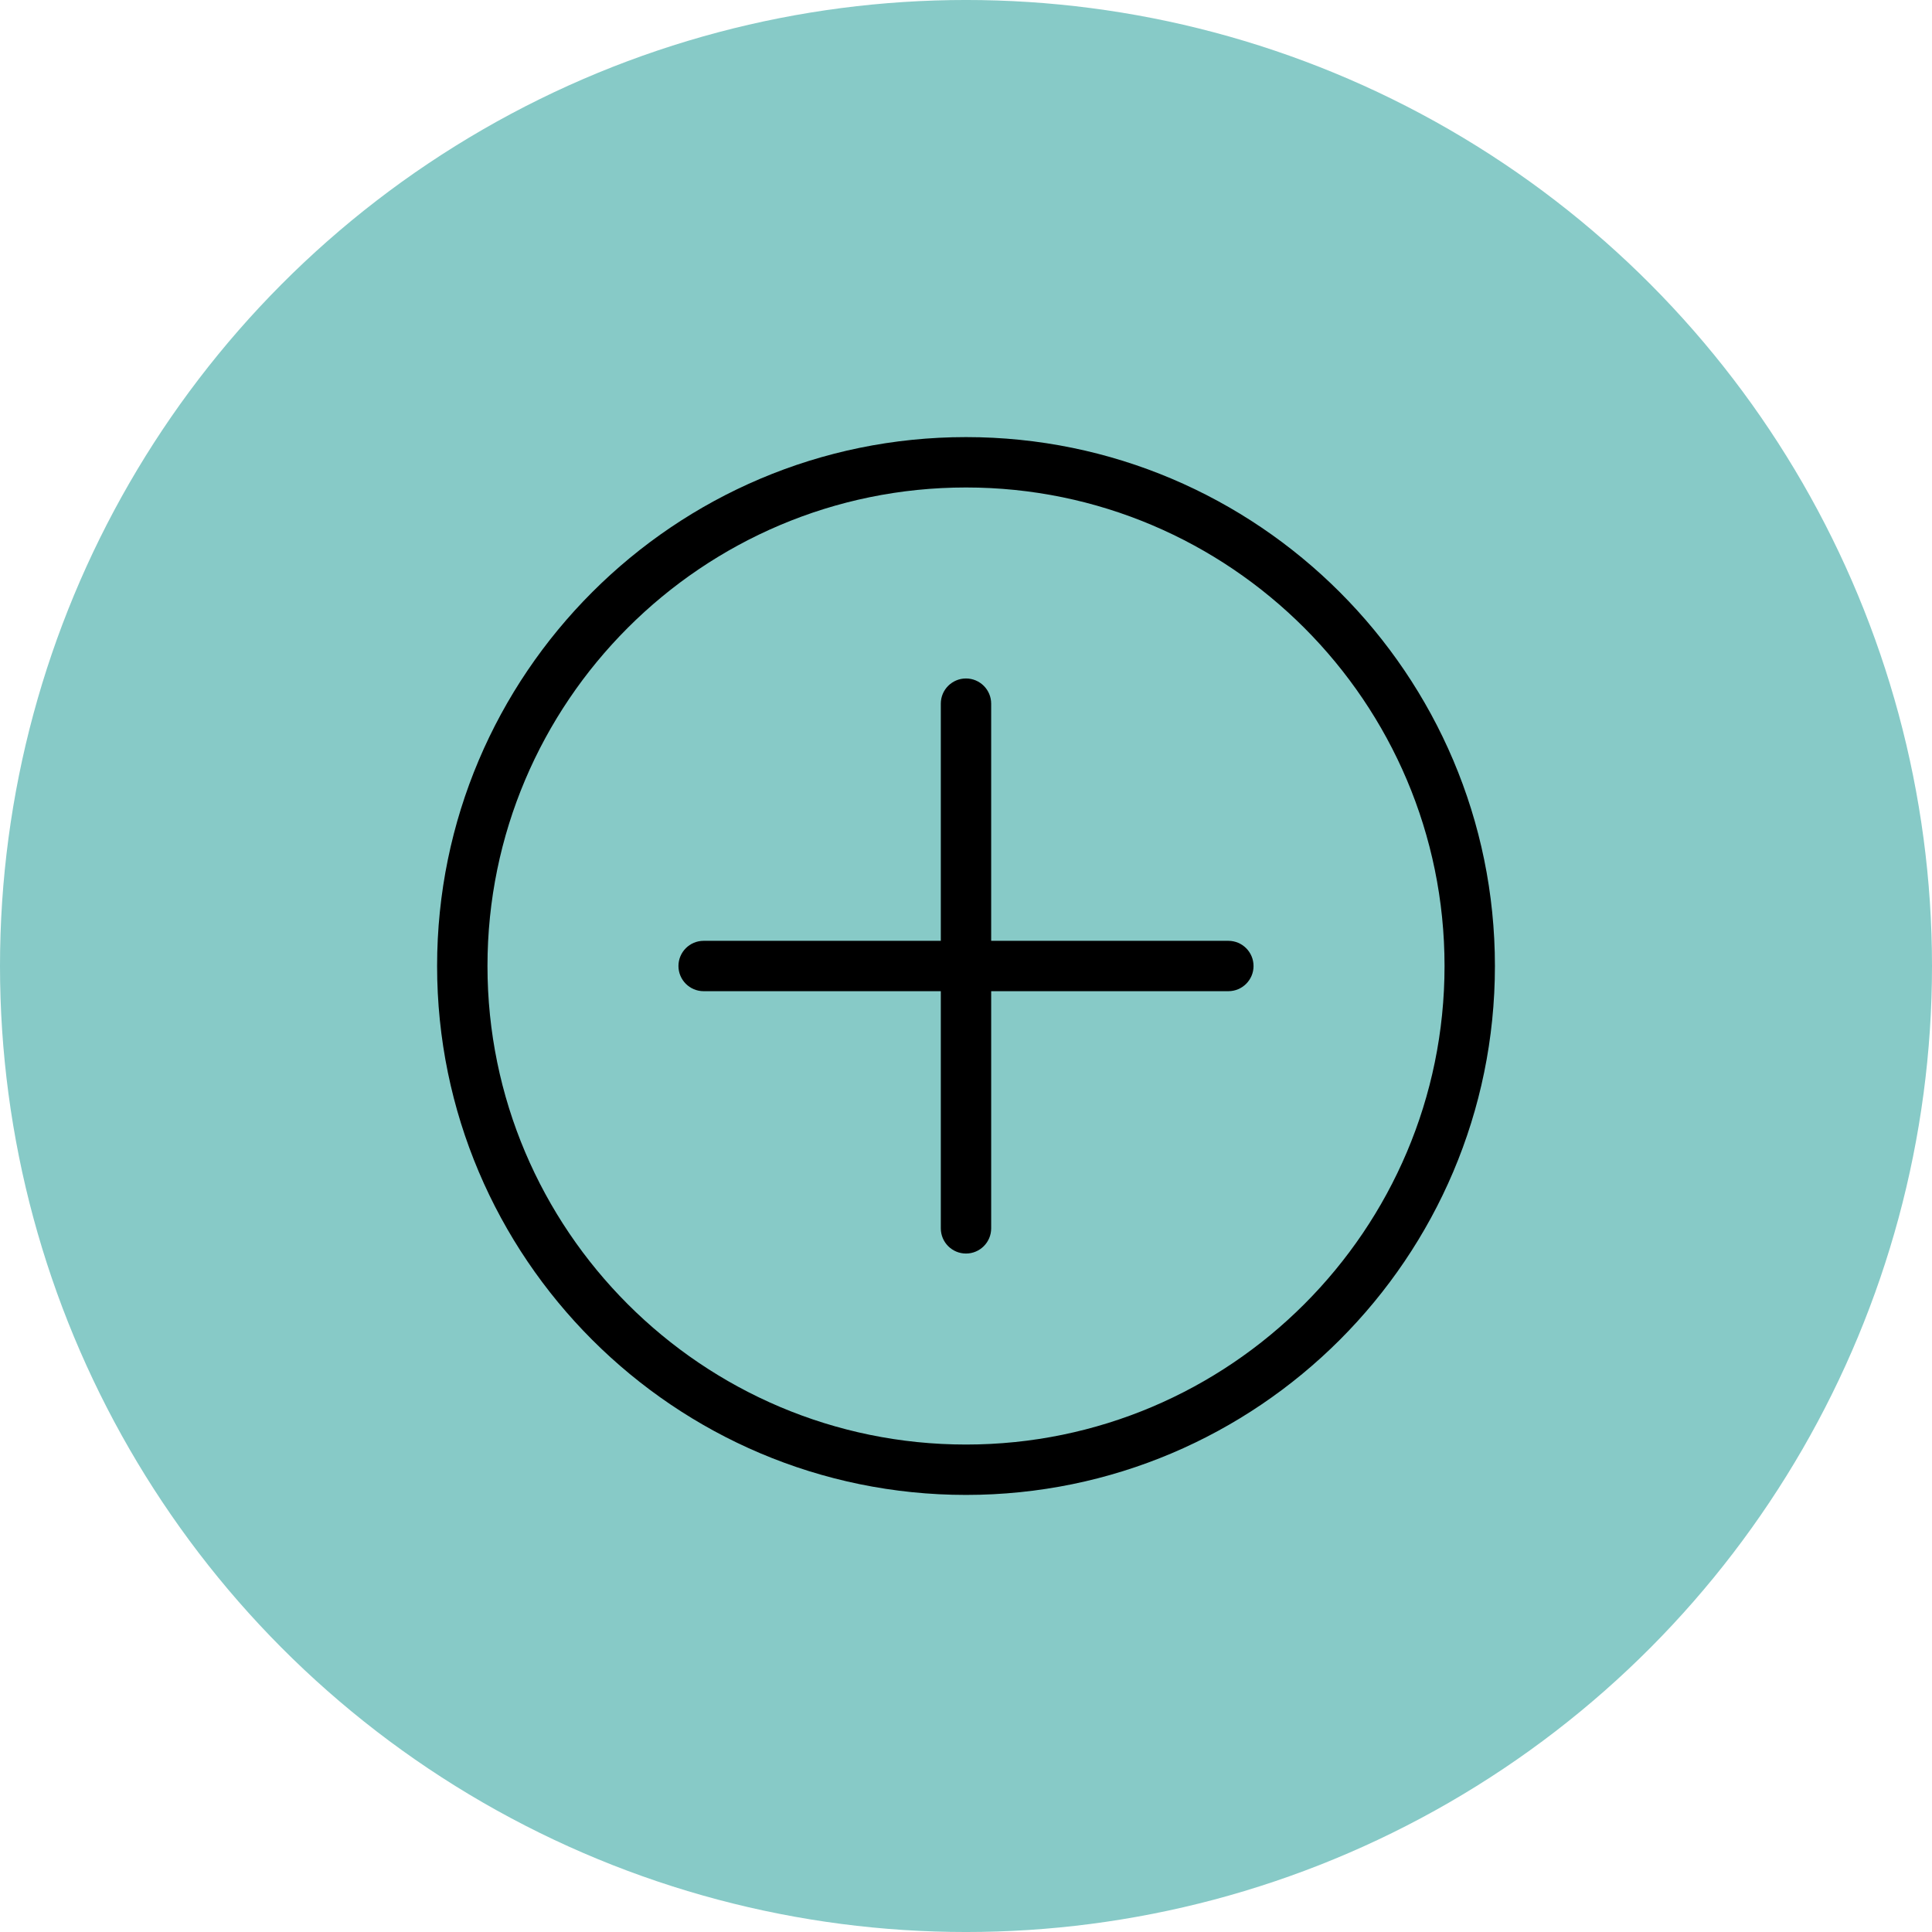 <?xml version="1.0" encoding="UTF-8"?>
<svg width="1200pt" height="1200pt" version="1.1" viewBox="0 0 1200 1200" xmlns="http://www.w3.org/2000/svg">
 <g>
  <path d="m1200 600c0 214.36-114.36 412.44-300 519.62-185.64 107.18-414.36 107.18-600 0-185.64-107.18-300-305.26-300-519.62s114.36-412.44 300-519.62c185.64-107.18 414.36-107.18 600 0 185.64 107.18 300 305.26 300 519.62" fill="#87cac7"/>
  <path d="m600 271.49c-181.14 0-328.51 147.37-328.51 328.51 0 181.14 147.37 328.52 328.51 328.52 181.14 0 328.52-147.37 328.52-328.52 0-181.14-147.37-328.51-328.52-328.51zm0 625.74c-163.89 0-297.22-133.33-297.22-297.23 0-163.89 133.33-297.22 297.22-297.22 163.9 0 297.23 133.33 297.23 297.22 0 163.9-133.33 297.23-297.23 297.23zm178.6-297.23c0 8.645-7.008 15.641-15.641 15.641l-147.32 0.004v147.31c0 8.645-7.008 15.641-15.641 15.641-8.637 0-15.641-7.008-15.641-15.641l-0.004-147.31h-147.31c-8.637 0-15.641-7.008-15.641-15.641 0-8.637 7.008-15.641 15.641-15.641h147.31v-147.31c0-8.645 7.008-15.641 15.641-15.641 8.637 0 15.641 7.008 15.641 15.641v147.31h147.31c8.645 0 15.648 7 15.648 15.641z"/>
 </g>
</svg>
